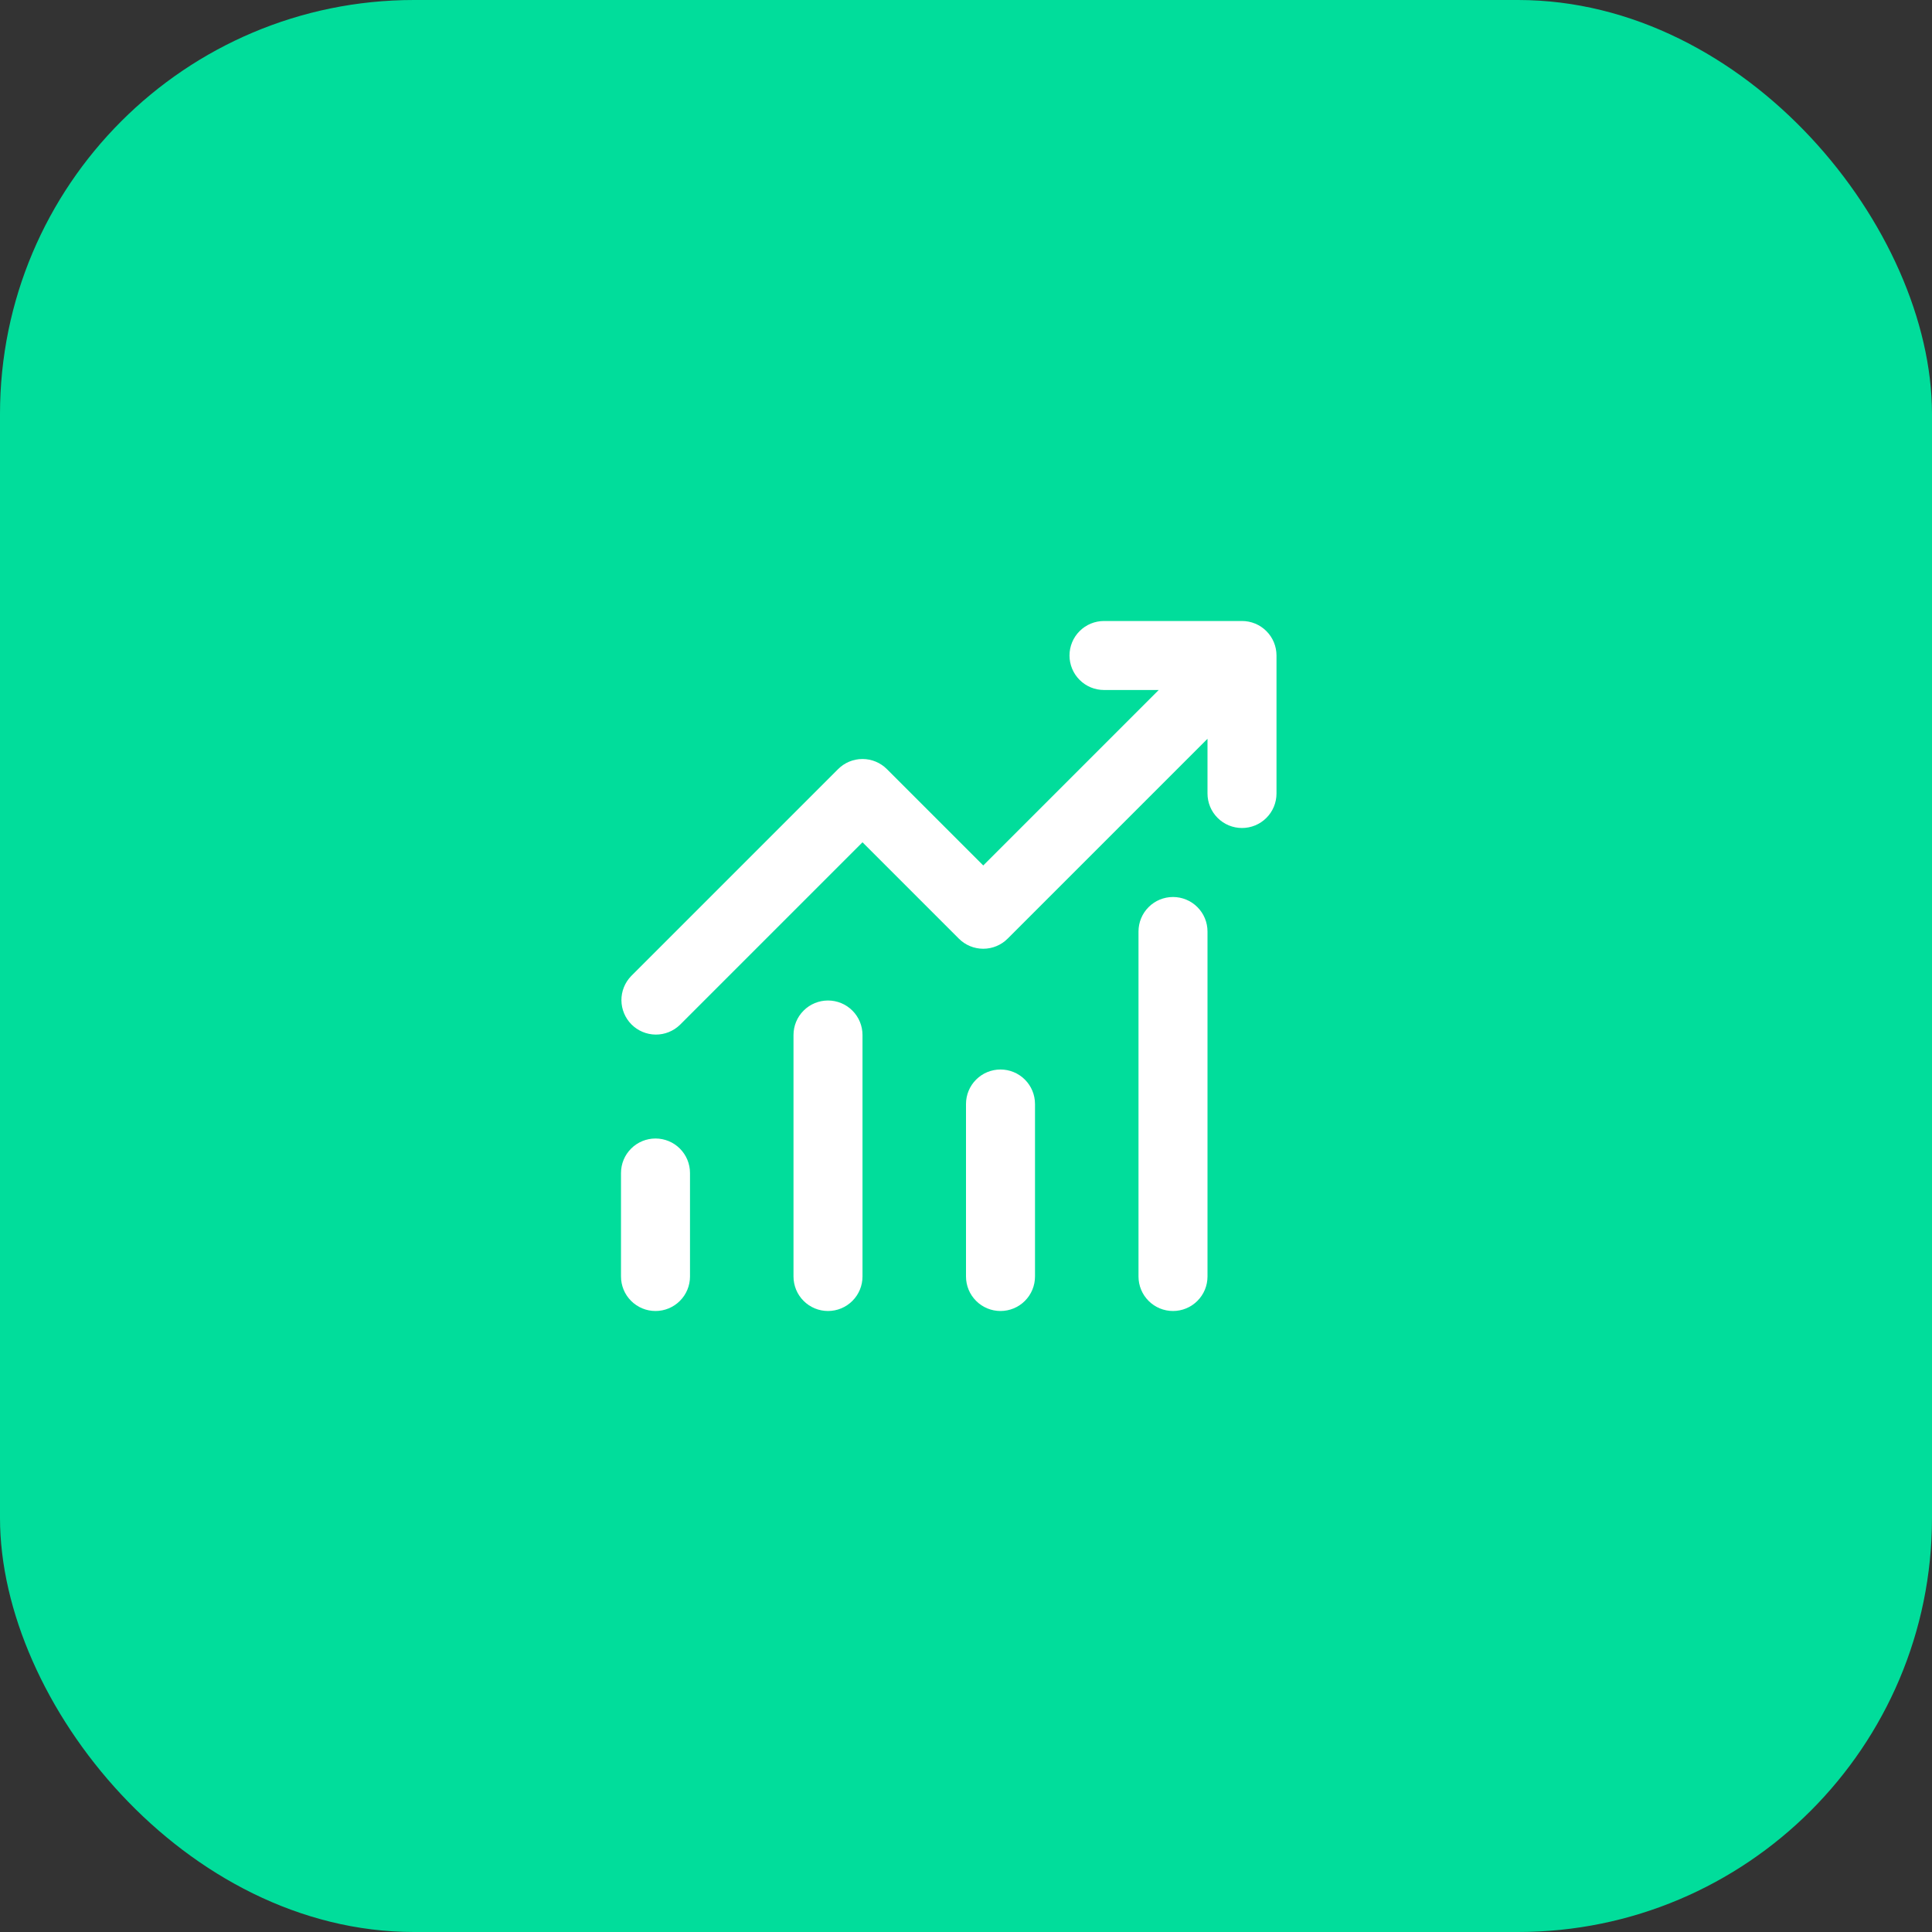 <svg width="56" height="56" viewBox="0 0 56 56" fill="none" xmlns="http://www.w3.org/2000/svg">
<rect x="0" y="0" width="56" height="56" fill="#333333" stroke="none"/>
<rect width="56" height="56" rx="12" fill="#01DD9B"/>
<path d="M32 20C31.735 20 31.48 19.895 31.293 19.707C31.105 19.52 31 19.265 31 19C31 18.735 31.105 18.48 31.293 18.293C31.48 18.105 31.735 18 32 18H36C36.265 18 36.52 18.105 36.707 18.293C36.895 18.48 37 18.735 37 19V23C37 23.265 36.895 23.52 36.707 23.707C36.52 23.895 36.265 24 36 24C35.735 24 35.48 23.895 35.293 23.707C35.105 23.52 35 23.265 35 23V21.414L29.207 27.207C29.02 27.395 28.765 27.5 28.5 27.5C28.235 27.5 27.98 27.395 27.793 27.207L25 24.414L19.707 29.707C19.518 29.889 19.266 29.99 19.004 29.988C18.741 29.985 18.491 29.88 18.305 29.695C18.12 29.509 18.015 29.259 18.012 28.996C18.01 28.734 18.111 28.482 18.293 28.293L24.293 22.293C24.48 22.105 24.735 22 25 22C25.265 22 25.52 22.105 25.707 22.293L28.5 25.086L33.586 20H32ZM20 34V37C20 37.265 19.895 37.52 19.707 37.707C19.52 37.895 19.265 38 19 38C18.735 38 18.48 37.895 18.293 37.707C18.105 37.52 18 37.265 18 37V34C18 33.735 18.105 33.48 18.293 33.293C18.48 33.105 18.735 33 19 33C19.265 33 19.52 33.105 19.707 33.293C19.895 33.48 20 33.735 20 34ZM25 30C25 29.735 24.895 29.48 24.707 29.293C24.52 29.105 24.265 29 24 29C23.735 29 23.48 29.105 23.293 29.293C23.105 29.48 23 29.735 23 30V37C23 37.265 23.105 37.52 23.293 37.707C23.48 37.895 23.735 38 24 38C24.265 38 24.52 37.895 24.707 37.707C24.895 37.52 25 37.265 25 37V30ZM29 31C29.265 31 29.52 31.105 29.707 31.293C29.895 31.48 30 31.735 30 32V37C30 37.265 29.895 37.52 29.707 37.707C29.52 37.895 29.265 38 29 38C28.735 38 28.48 37.895 28.293 37.707C28.105 37.52 28 37.265 28 37V32C28 31.735 28.105 31.48 28.293 31.293C28.48 31.105 28.735 31 29 31ZM35 27C35 26.735 34.895 26.48 34.707 26.293C34.52 26.105 34.265 26 34 26C33.735 26 33.48 26.105 33.293 26.293C33.105 26.48 33 26.735 33 27V37C33 37.265 33.105 37.52 33.293 37.707C33.48 37.895 33.735 38 34 38C34.265 38 34.52 37.895 34.707 37.707C34.895 37.52 35 37.265 35 37V27Z" fill="white"/>
</svg>

